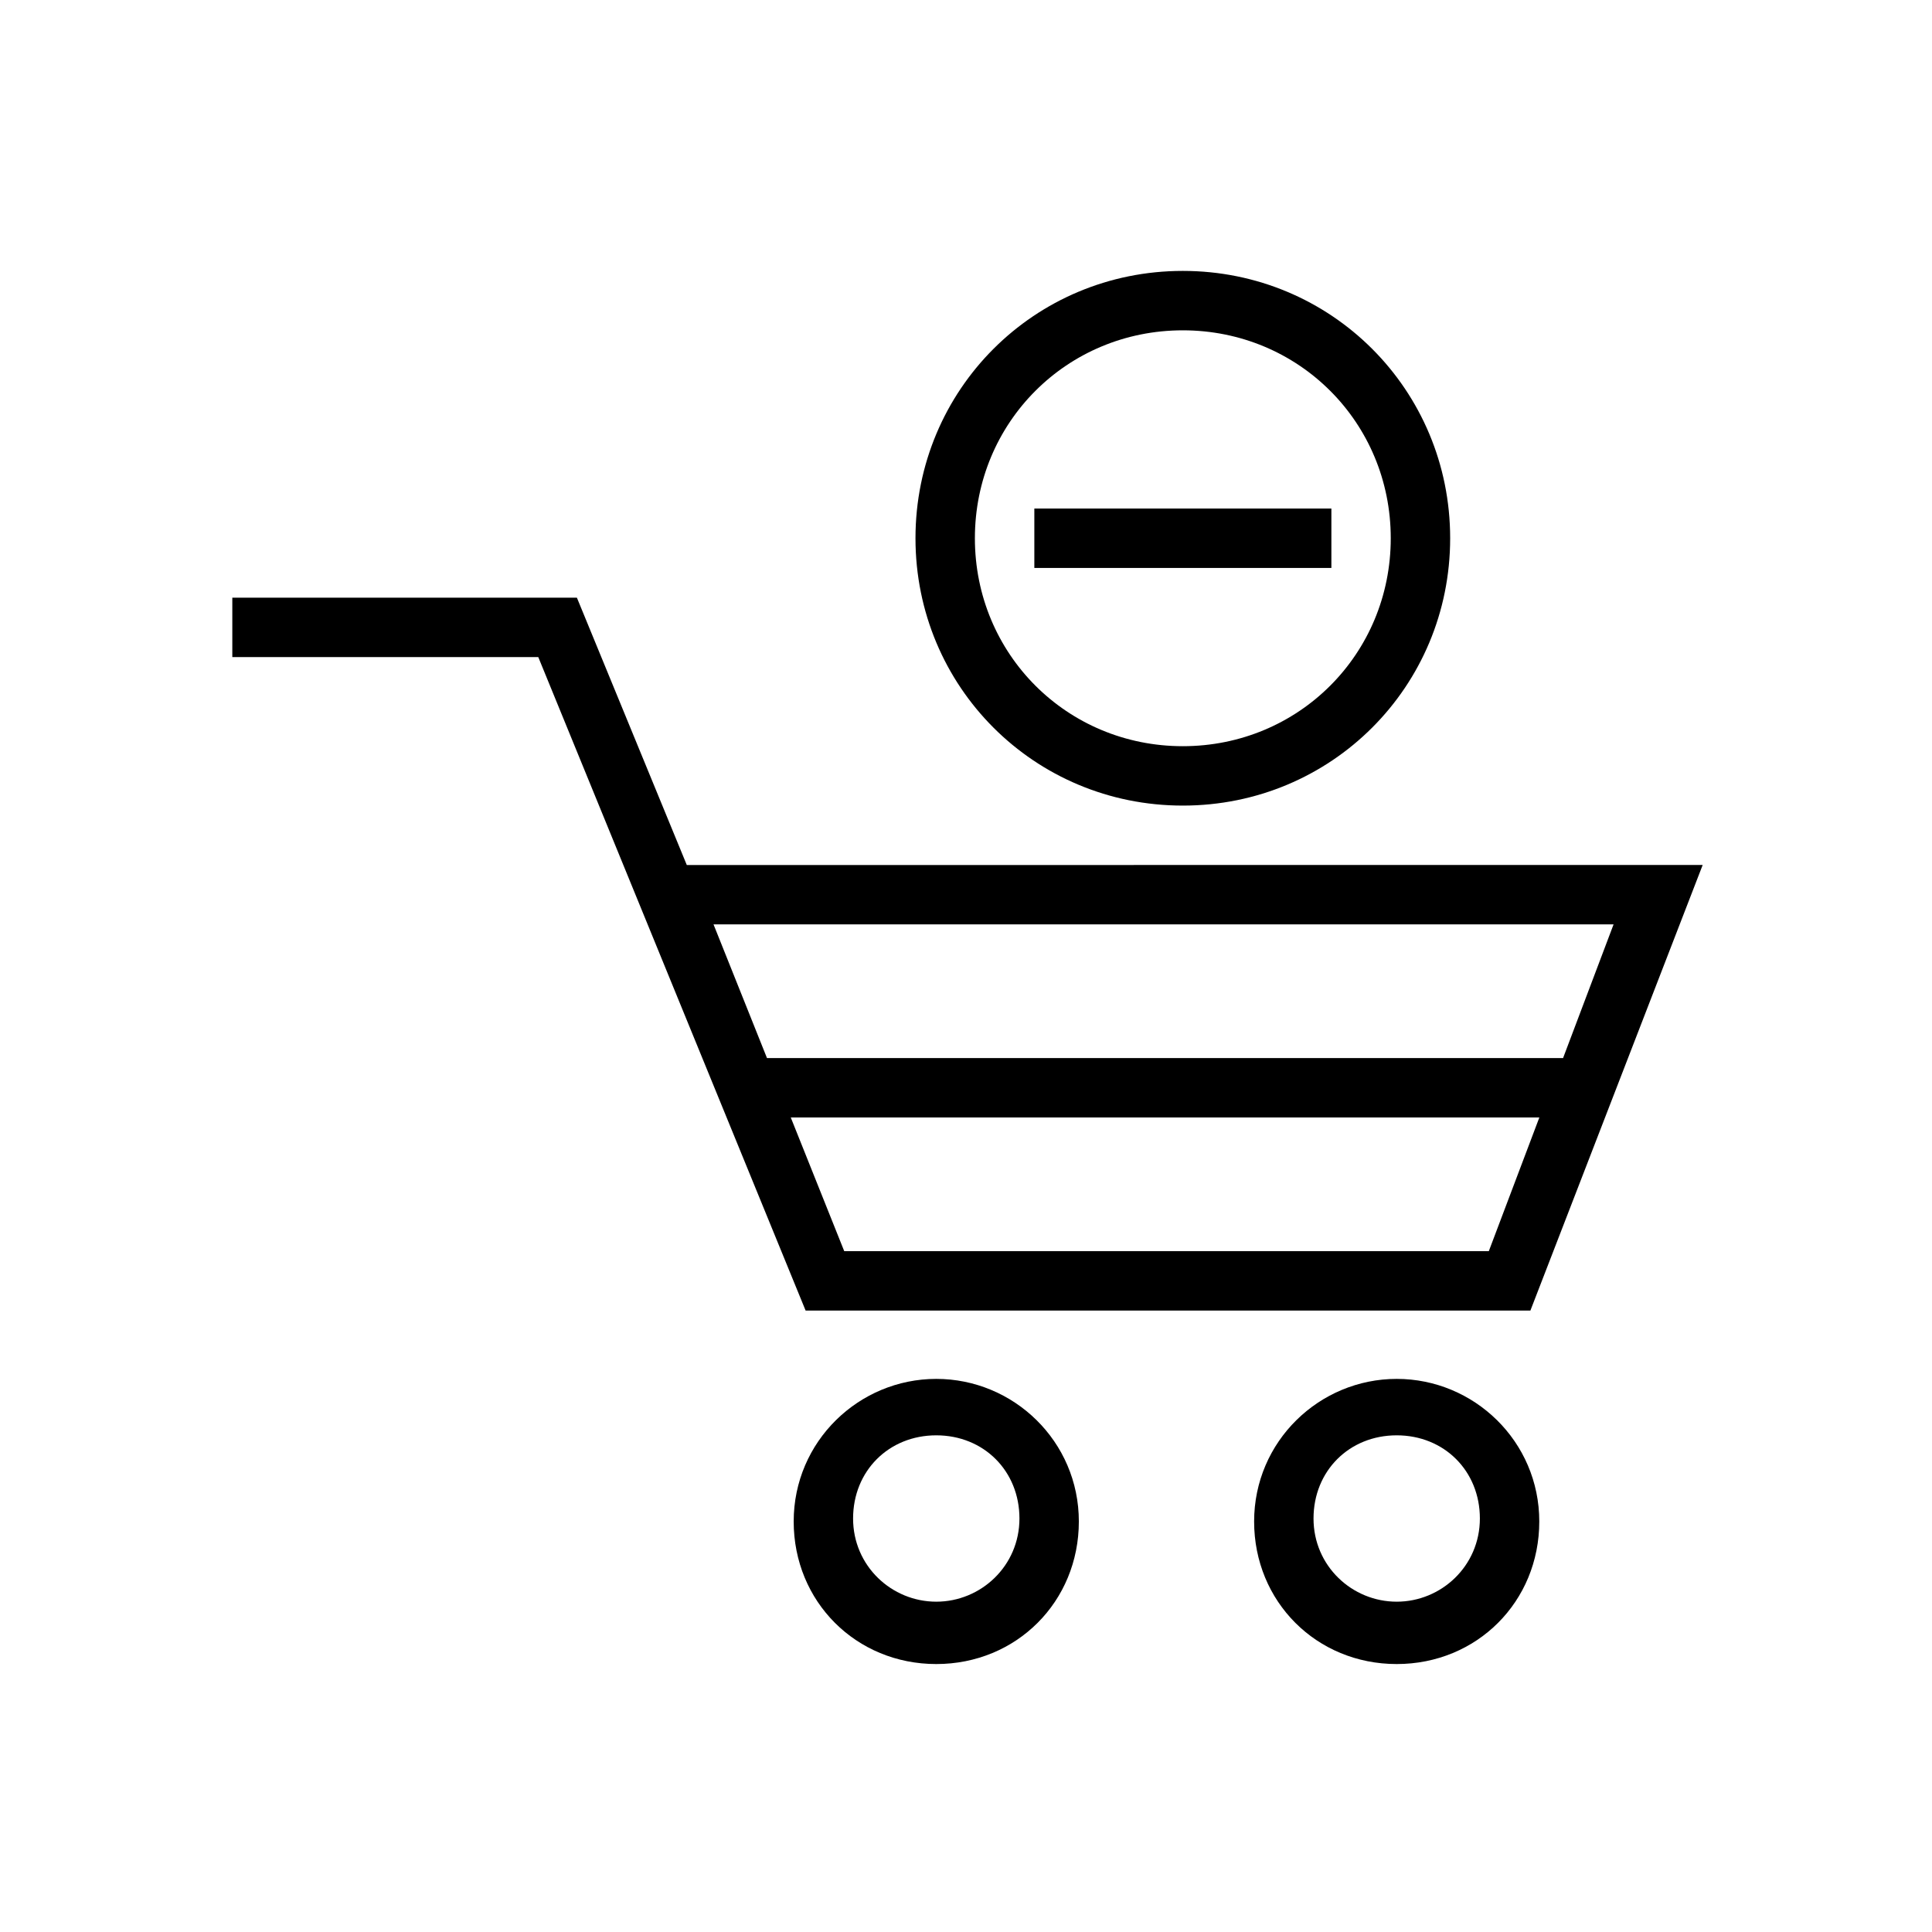 <?xml version="1.0" encoding="UTF-8"?>
<!-- The Best Svg Icon site in the world: iconSvg.co, Visit us! https://iconsvg.co -->
<svg fill="#000000" width="800px" height="800px" version="1.1" viewBox="144 144 512 512" xmlns="http://www.w3.org/2000/svg">
 <g>
  <path d="m392.12 509.42c-20.469 0-37.785 16.531-37.785 37.785s16.531 37.785 37.785 37.785 37.785-16.531 37.785-37.785c0.004-21.254-17.316-37.785-37.785-37.785zm0 59.043c-11.809 0-22.043-9.445-22.043-22.043 0-12.594 9.445-22.043 22.043-22.043 12.594 0 22.043 9.445 22.043 22.043 0 12.594-10.234 22.043-22.043 22.043z"/>
  <path d="m514.14 509.42c-20.469 0-37.785 16.531-37.785 37.785s16.531 37.785 37.785 37.785c21.254 0 37.785-16.531 37.785-37.785s-17.32-37.785-37.785-37.785zm0 59.043c-11.809 0-22.043-9.445-22.043-22.043 0-12.594 9.445-22.043 22.043-22.043 12.594 0 22.043 9.445 22.043 22.043-0.004 12.594-10.238 22.043-22.043 22.043z"/>
  <path d="m549.57 491.31 45.656-118.08-269.22 0.004-29.125-70.848h-91.316v15.742h81.082l70.848 173.18zm-11.02-15.742h-170.82l-14.168-35.426h198.38zm33.062-86.594-13.383 35.426h-210.97l-14.168-35.426z"/>
  <path d="m457.46 357.49c39.359 0 70.848-31.488 70.848-70.848s-31.488-70.848-70.848-70.848-70.848 31.488-70.848 70.848 31.488 70.848 70.848 70.848zm0-125.95c30.699 0 55.105 24.402 55.105 55.105 0 30.699-24.402 55.105-55.105 55.105-30.699 0-55.105-24.402-55.105-55.105s24.402-55.105 55.105-55.105z"/>
  <path d="m418.11 278.77h78.719v15.742h-78.719z"/>
 </g>
</svg>